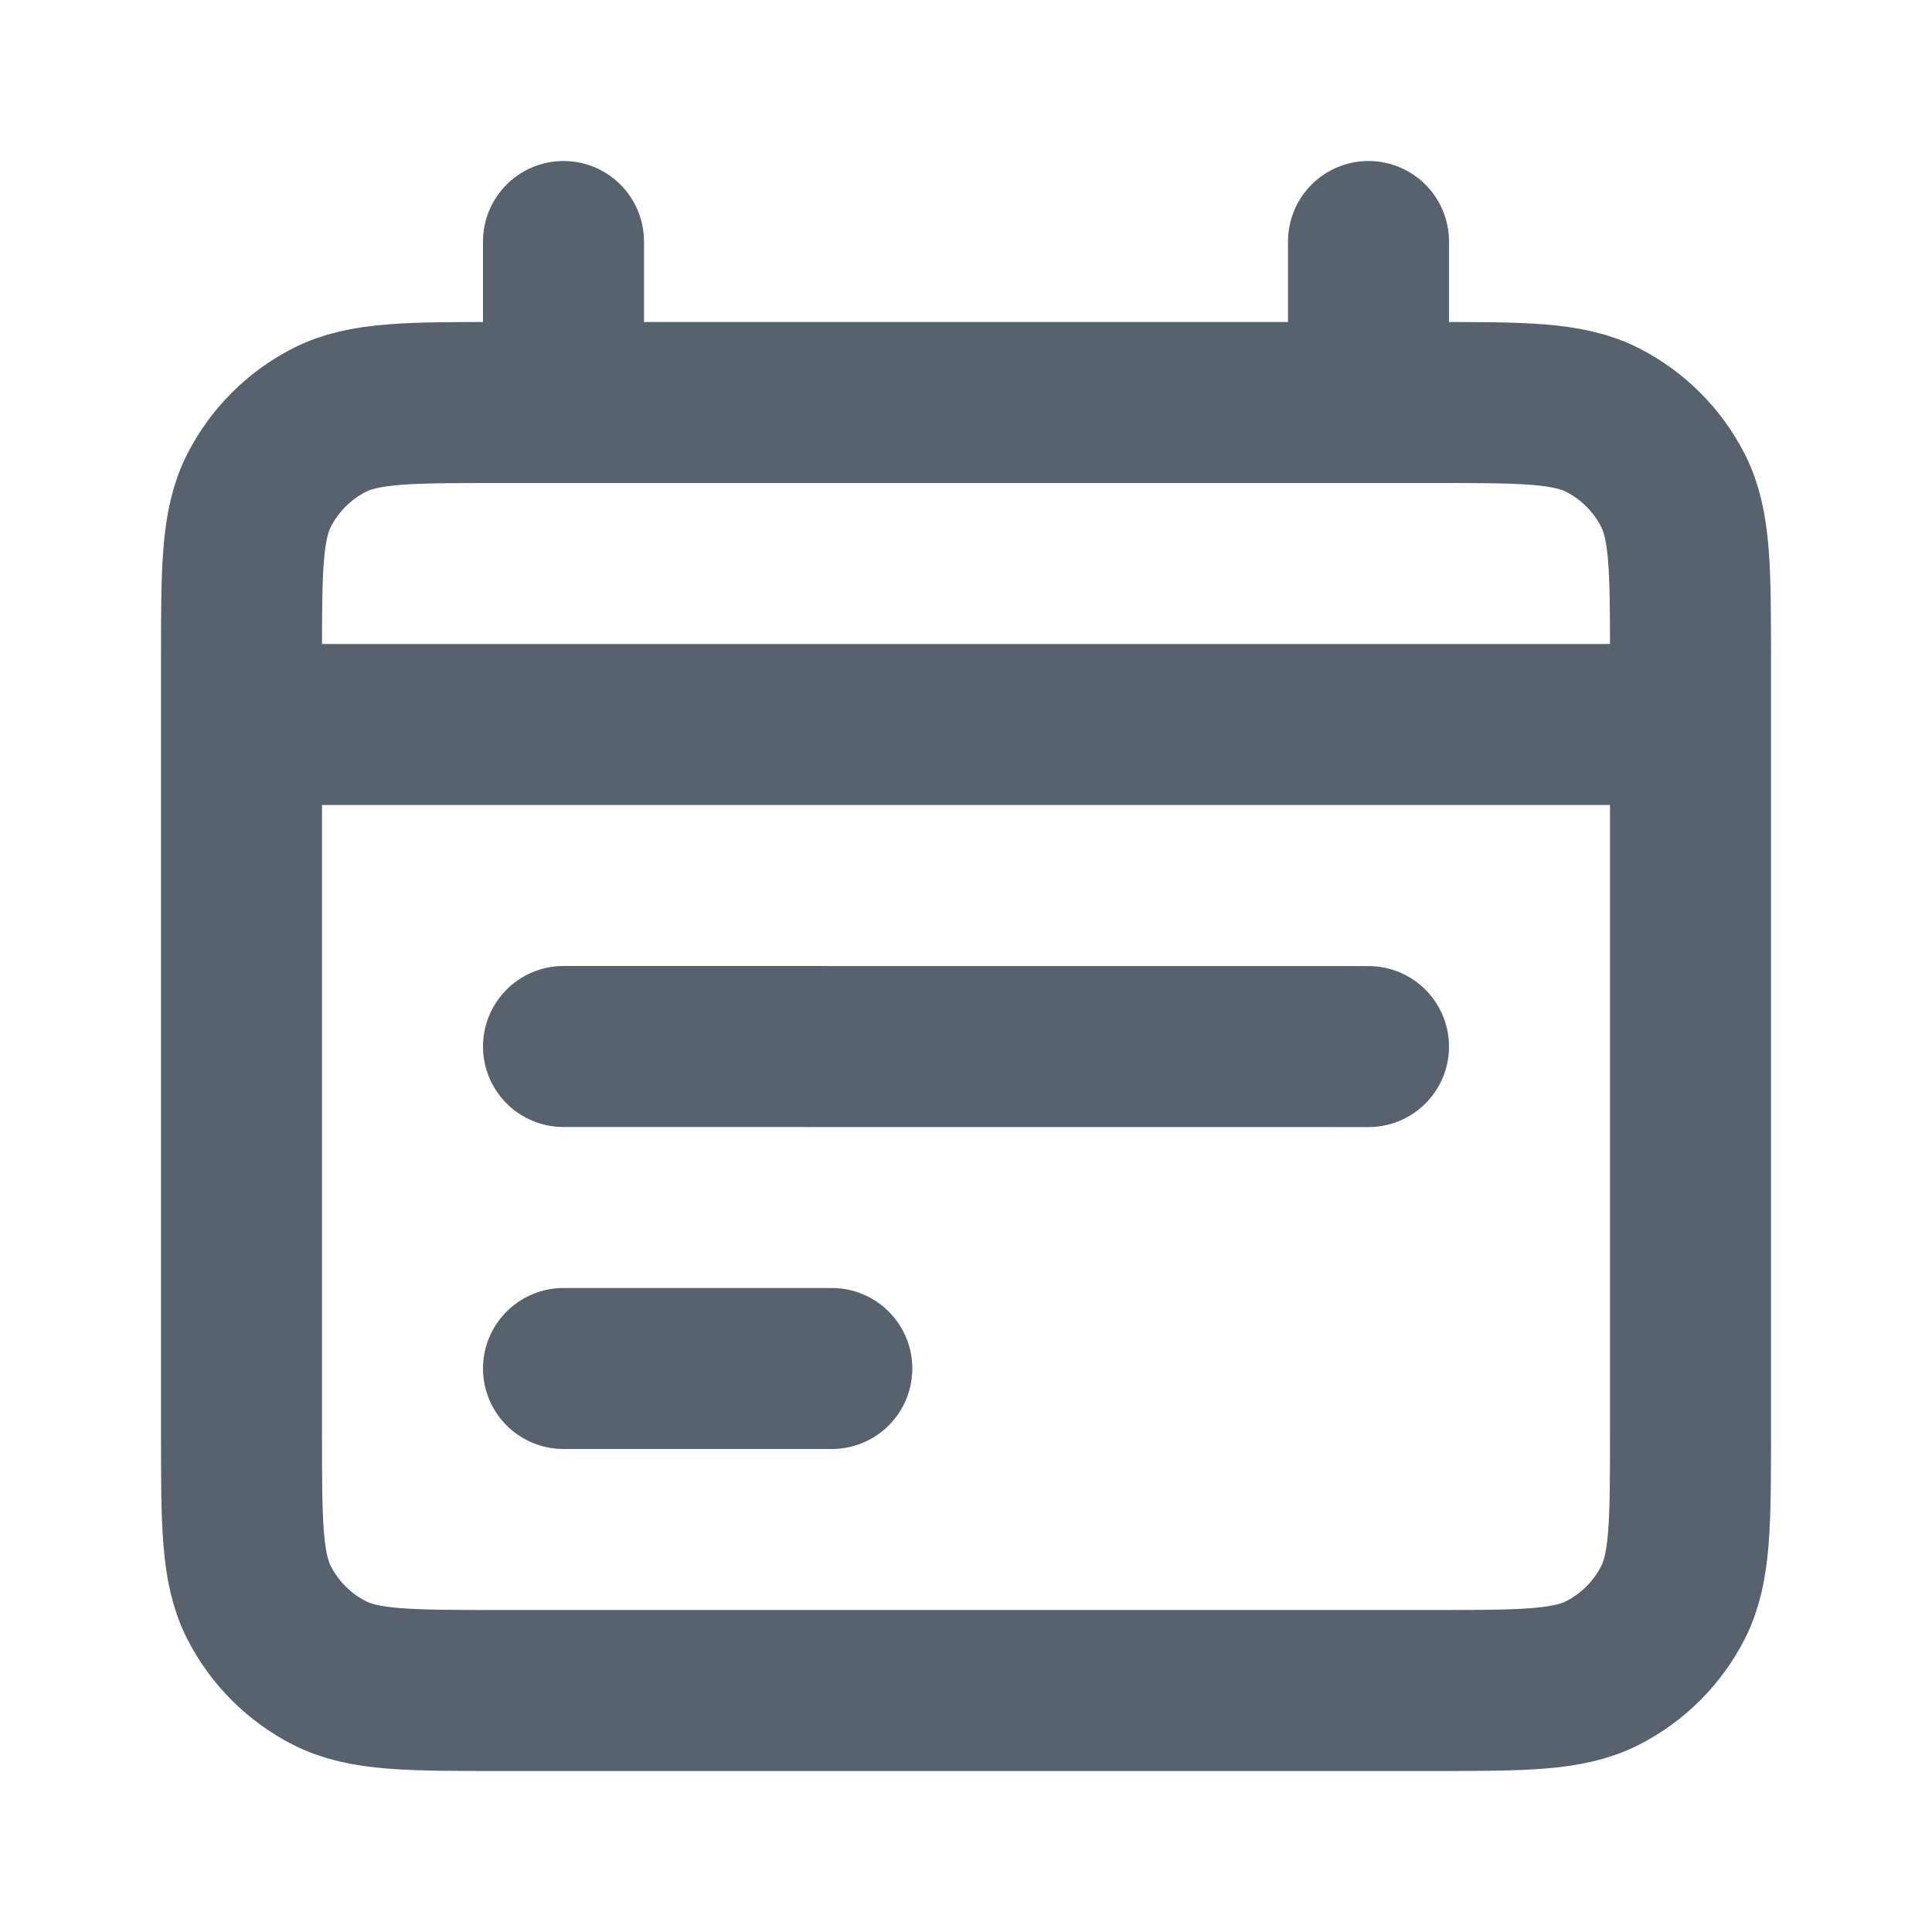 <svg xmlns="http://www.w3.org/2000/svg" width="800" height="800" viewBox="0 0 24 24" fill="none"><g id="SVGRepo_bgCarrier" stroke-width="0"/><g id="SVGRepo_tracerCarrier" stroke-linecap="round" stroke-linejoin="round"/><g id="SVGRepo_iconCarrier"><path d="M3 9H21m-4 4.001L7 13m3.333 4L7 17M7 3V5M17 3V5M6.2 21H17.8c1.12.0 1.68.0 2.108-.218C20.284 20.59 20.59 20.284 20.782 19.908 21 19.48 21 18.92 21 17.8V8.2c0-1.12.0-1.68-.218-2.108C20.59 5.716 20.284 5.41 19.908 5.218 19.48 5 18.92 5 17.8 5H6.2c-1.12.0-1.68.0-2.108.218C3.716 5.41 3.41 5.716 3.218 6.092 3 6.52 3 7.08 3 8.2v9.6c0 1.12.0 1.68.218 2.108C3.41 20.284 3.716 20.59 4.092 20.782 4.52 21 5.08 21 6.2 21z" stroke="#58616e" stroke-width="2" stroke-linecap="round" stroke-linejoin="round"/></g></svg>